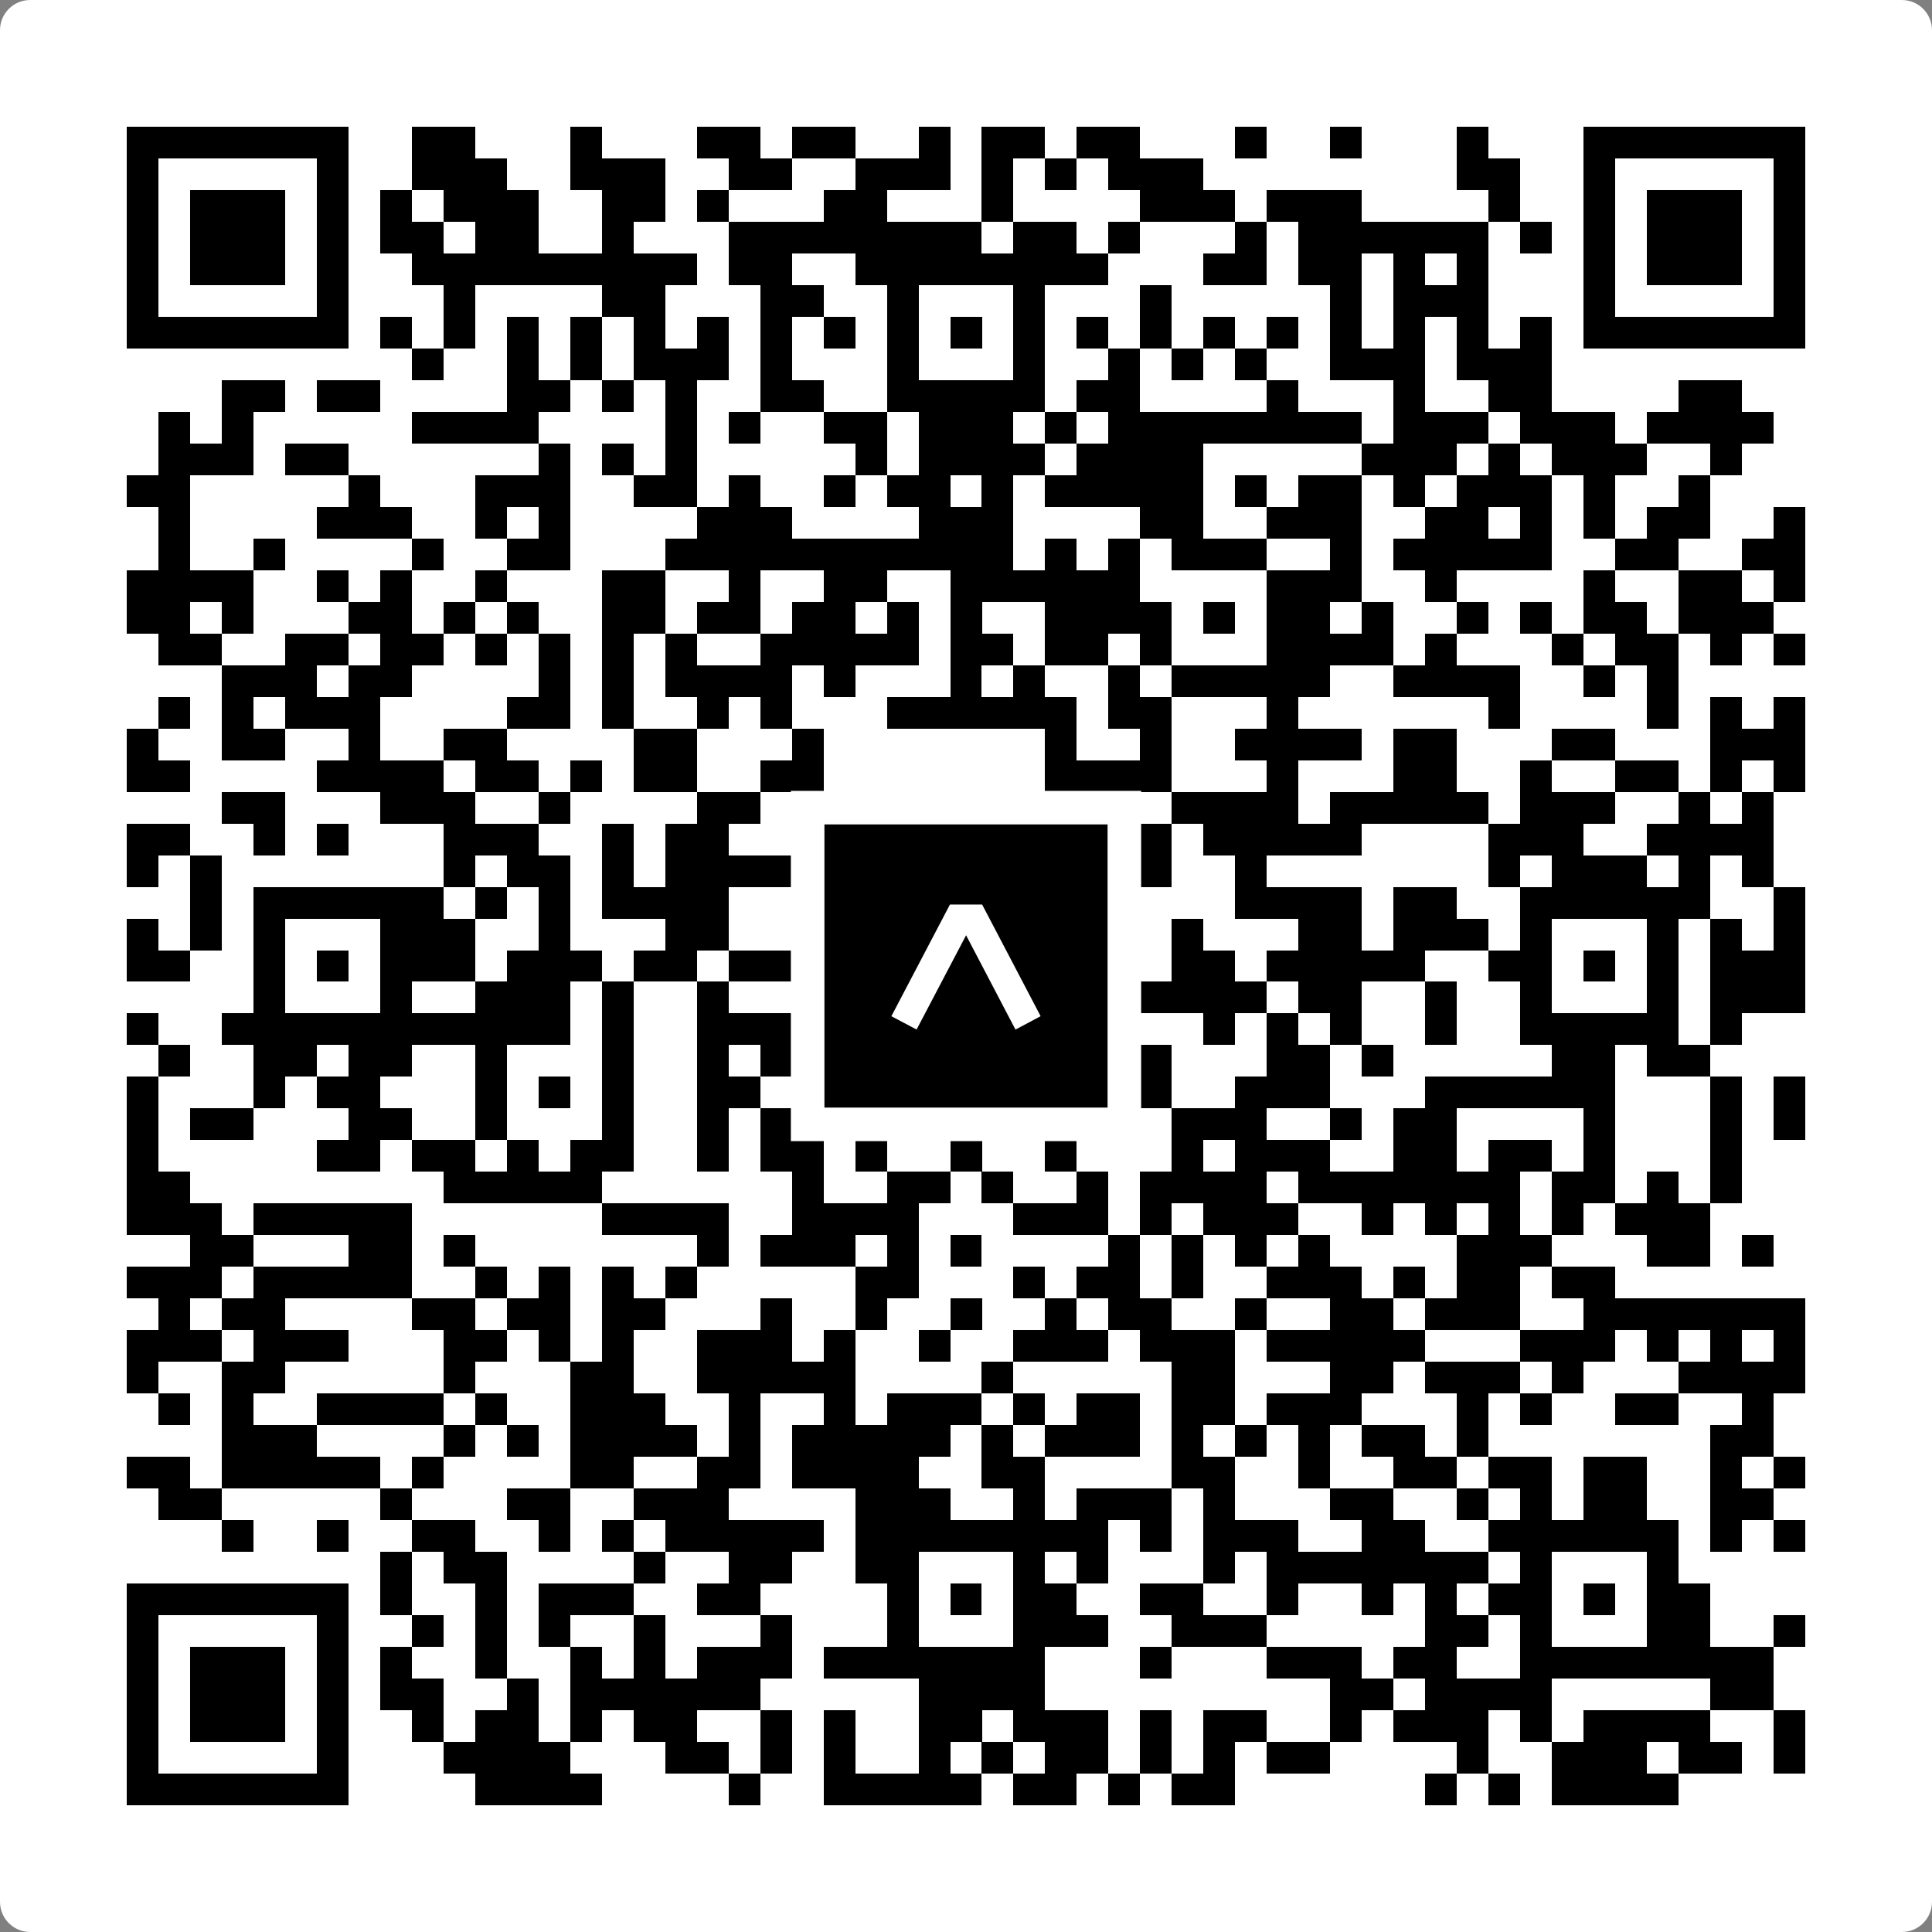 <svg width="512" height="512" viewBox="0 0 512 512" fill="none" xmlns="http://www.w3.org/2000/svg">
    <rect x="0" y="0" width="512" height="512" fill="#808080" stroke="none"/>
    <path d="M0 8C0 3.582 3.582 0 8 0H504C508.418 0 512 3.582 512 8V504C512 508.418 508.418 512 504 512H8C3.582 512 0 508.418 0 504V8Z" fill="white"/>
    <svg xmlns="http://www.w3.org/2000/svg" viewBox="0 0 61 61" shape-rendering="crispEdges" height="512" width="512" x="0" y="0"><path stroke="#000000" d="M4 4.5h7m2 0h2m3 0h1m3 0h2m1 0h2m2 0h1m1 0h2m1 0h2m3 0h1m2 0h1m3 0h1m3 0h7M4 5.5h1m5 0h1m2 0h3m2 0h3m2 0h2m2 0h3m1 0h1m1 0h1m1 0h3m8 0h2m2 0h1m5 0h1M4 6.5h1m1 0h3m1 0h1m1 0h1m1 0h3m2 0h2m1 0h1m3 0h2m3 0h1m4 0h3m1 0h3m4 0h1m2 0h1m1 0h3m1 0h1M4 7.5h1m1 0h3m1 0h1m1 0h2m1 0h2m2 0h1m3 0h8m1 0h2m1 0h1m3 0h1m1 0h6m1 0h1m1 0h1m1 0h3m1 0h1M4 8.5h1m1 0h3m1 0h1m2 0h9m1 0h2m2 0h8m3 0h2m1 0h2m1 0h1m1 0h1m3 0h1m1 0h3m1 0h1M4 9.5h1m5 0h1m3 0h1m4 0h2m3 0h2m2 0h1m3 0h1m3 0h1m5 0h1m1 0h3m3 0h1m5 0h1M4 10.5h7m1 0h1m1 0h1m1 0h1m1 0h1m1 0h1m1 0h1m1 0h1m1 0h1m1 0h1m1 0h1m1 0h1m1 0h1m1 0h1m1 0h1m1 0h1m1 0h1m1 0h1m1 0h1m1 0h1m1 0h7M13 11.5h1m2 0h1m1 0h1m1 0h3m1 0h1m3 0h1m3 0h1m2 0h1m1 0h1m1 0h1m2 0h3m1 0h3M7 12.5h2m1 0h2m4 0h2m1 0h1m1 0h1m2 0h2m2 0h5m1 0h2m4 0h1m3 0h1m2 0h2m4 0h2M5 13.5h1m1 0h1m5 0h4m4 0h1m1 0h1m2 0h2m1 0h3m1 0h1m1 0h8m1 0h3m1 0h3m1 0h4M5 14.5h3m1 0h2m6 0h1m1 0h1m1 0h1m5 0h1m1 0h4m1 0h4m5 0h3m1 0h1m1 0h3m2 0h1M4 15.5h2m5 0h1m3 0h3m2 0h2m1 0h1m2 0h1m1 0h2m1 0h1m1 0h5m1 0h1m1 0h2m1 0h1m1 0h3m1 0h1m2 0h1M5 16.5h1m4 0h3m2 0h1m1 0h1m4 0h3m4 0h3m4 0h2m2 0h3m2 0h2m1 0h1m1 0h1m1 0h2m2 0h1M5 17.5h1m2 0h1m4 0h1m2 0h2m3 0h11m1 0h1m1 0h1m1 0h3m2 0h1m1 0h5m2 0h2m2 0h2M4 18.5h4m2 0h1m1 0h1m2 0h1m3 0h2m2 0h1m2 0h2m2 0h6m4 0h3m2 0h1m4 0h1m2 0h2m1 0h1M4 19.5h2m1 0h1m3 0h2m1 0h1m1 0h1m2 0h2m1 0h2m1 0h2m1 0h1m1 0h1m2 0h4m1 0h1m1 0h2m1 0h1m2 0h1m1 0h1m1 0h2m1 0h3M5 20.5h2m2 0h2m1 0h2m1 0h1m1 0h1m1 0h1m1 0h1m2 0h5m1 0h2m1 0h2m1 0h1m3 0h4m1 0h1m3 0h1m1 0h2m1 0h1m1 0h1M7 21.5h3m1 0h2m4 0h1m1 0h1m1 0h4m1 0h1m3 0h1m1 0h1m2 0h1m1 0h5m2 0h4m2 0h1m1 0h1M5 22.5h1m1 0h1m1 0h3m4 0h2m1 0h1m2 0h1m1 0h1m3 0h6m1 0h2m3 0h1m6 0h1m4 0h1m1 0h1m1 0h1M4 23.5h1m2 0h2m2 0h1m2 0h2m4 0h2m3 0h1m7 0h1m2 0h1m2 0h4m1 0h2m3 0h2m3 0h3M4 24.5h2m4 0h4m1 0h2m1 0h1m1 0h2m2 0h2m7 0h4m3 0h1m3 0h2m2 0h1m2 0h2m1 0h1m1 0h1M7 25.5h2m3 0h3m2 0h1m4 0h2m1 0h1m1 0h2m1 0h4m3 0h4m1 0h5m1 0h3m2 0h1m1 0h1M4 26.5h2m2 0h1m1 0h1m3 0h3m2 0h1m1 0h2m3 0h1m1 0h3m2 0h1m1 0h2m1 0h5m4 0h3m2 0h4M4 27.5h1m1 0h1m7 0h1m1 0h2m1 0h1m1 0h5m2 0h2m1 0h2m1 0h3m2 0h1m7 0h1m1 0h3m1 0h1m1 0h1M6 28.5h1m1 0h6m1 0h1m1 0h1m1 0h4m3 0h1m1 0h6m1 0h1m3 0h4m1 0h2m2 0h6m2 0h1M4 29.5h1m1 0h1m1 0h1m3 0h3m2 0h1m3 0h2m5 0h1m3 0h1m1 0h1m2 0h1m3 0h2m1 0h3m1 0h1m3 0h1m1 0h1m1 0h1M4 30.5h2m2 0h1m1 0h1m1 0h3m1 0h3m1 0h2m1 0h2m3 0h1m1 0h1m1 0h1m4 0h2m1 0h5m2 0h2m1 0h1m1 0h1m1 0h3M8 31.5h1m3 0h1m2 0h3m1 0h1m2 0h1m4 0h2m3 0h1m1 0h1m1 0h4m1 0h2m2 0h1m2 0h1m3 0h1m1 0h3M4 32.5h1m2 0h11m1 0h1m2 0h4m2 0h6m1 0h1m2 0h1m1 0h1m1 0h1m2 0h1m2 0h5m1 0h1M5 33.5h1m2 0h2m1 0h2m2 0h1m3 0h1m2 0h1m1 0h1m4 0h1m3 0h4m3 0h2m1 0h1m5 0h2m1 0h2M4 34.5h1m3 0h1m1 0h2m3 0h1m1 0h1m1 0h1m2 0h2m1 0h1m2 0h2m6 0h1m2 0h3m3 0h6m3 0h1m1 0h1M4 35.5h1m1 0h2m3 0h2m2 0h1m3 0h1m2 0h1m1 0h2m2 0h1m3 0h1m1 0h2m1 0h3m2 0h1m1 0h2m4 0h1m3 0h1m1 0h1M4 36.5h1m5 0h2m1 0h2m1 0h1m1 0h2m2 0h1m1 0h2m1 0h1m2 0h1m2 0h1m3 0h1m1 0h3m2 0h2m1 0h2m1 0h1m3 0h1M4 37.5h2m8 0h5m6 0h1m2 0h2m1 0h1m2 0h1m1 0h4m1 0h7m1 0h2m1 0h1m1 0h1M4 38.5h3m1 0h5m6 0h4m2 0h4m3 0h3m1 0h1m1 0h3m2 0h1m1 0h1m1 0h1m1 0h1m1 0h3M6 39.5h2m3 0h2m1 0h1m7 0h1m1 0h3m1 0h1m1 0h1m4 0h1m1 0h1m1 0h1m1 0h1m4 0h3m3 0h2m1 0h1M4 40.5h3m1 0h5m2 0h1m1 0h1m1 0h1m1 0h1m5 0h2m3 0h1m1 0h2m1 0h1m2 0h3m1 0h1m1 0h2m1 0h2M5 41.5h1m1 0h2m4 0h2m1 0h2m1 0h2m3 0h1m2 0h1m2 0h1m2 0h1m1 0h2m2 0h1m2 0h2m1 0h3m2 0h7M4 42.5h3m1 0h3m3 0h2m1 0h1m1 0h1m2 0h3m1 0h1m2 0h1m2 0h3m1 0h3m1 0h5m3 0h3m1 0h1m1 0h1m1 0h1M4 43.5h1m2 0h2m5 0h1m3 0h2m2 0h5m4 0h1m5 0h2m3 0h2m1 0h3m1 0h1m3 0h4M5 44.5h1m1 0h1m2 0h4m1 0h1m2 0h3m2 0h1m2 0h1m1 0h3m1 0h1m1 0h2m1 0h2m1 0h3m3 0h1m1 0h1m2 0h2m2 0h1M7 45.5h3m4 0h1m1 0h1m1 0h4m1 0h1m1 0h5m1 0h1m1 0h3m1 0h1m1 0h1m1 0h1m1 0h2m1 0h1m7 0h2M4 46.5h2m1 0h5m1 0h1m4 0h2m2 0h2m1 0h4m2 0h2m4 0h2m2 0h1m2 0h2m1 0h2m1 0h2m2 0h1m1 0h1M5 47.5h2m5 0h1m3 0h2m2 0h3m4 0h3m2 0h1m1 0h3m1 0h1m3 0h2m2 0h1m1 0h1m1 0h2m2 0h2M7 48.5h1m2 0h1m2 0h2m2 0h1m1 0h1m1 0h5m1 0h8m1 0h1m1 0h3m2 0h2m2 0h6m1 0h1m1 0h1M12 49.5h1m1 0h2m4 0h1m2 0h2m2 0h2m3 0h1m1 0h1m3 0h1m1 0h7m1 0h1m3 0h1M4 50.5h7m1 0h1m2 0h1m1 0h3m2 0h2m4 0h1m1 0h1m1 0h2m2 0h2m2 0h1m2 0h1m1 0h1m1 0h2m1 0h1m1 0h2M4 51.5h1m5 0h1m2 0h1m1 0h1m1 0h1m2 0h1m3 0h1m3 0h1m3 0h3m2 0h3m5 0h2m1 0h1m3 0h2m2 0h1M4 52.5h1m1 0h3m1 0h1m1 0h1m2 0h1m2 0h1m1 0h1m1 0h3m1 0h7m3 0h1m3 0h3m1 0h2m2 0h8M4 53.5h1m1 0h3m1 0h1m1 0h2m2 0h1m1 0h6m5 0h4m9 0h2m1 0h4m5 0h2M4 54.5h1m1 0h3m1 0h1m2 0h1m1 0h2m1 0h1m1 0h2m2 0h1m1 0h1m2 0h2m1 0h3m1 0h1m1 0h2m2 0h1m1 0h3m1 0h1m1 0h4m2 0h1M4 55.5h1m5 0h1m3 0h4m3 0h2m1 0h1m1 0h1m2 0h1m1 0h1m1 0h2m1 0h1m1 0h1m1 0h2m4 0h1m2 0h3m1 0h2m1 0h1M4 56.5h7m4 0h4m4 0h1m2 0h5m1 0h2m1 0h1m1 0h2m6 0h1m1 0h1m1 0h4"/></svg>

    <rect x="214.033" y="214.033" width="83.934" height="83.934" fill="black" stroke="white" stroke-width="8.893"/>
    <svg x="214.033" y="214.033" width="83.934" height="83.934" viewBox="0 0 116 116" fill="none" xmlns="http://www.w3.org/2000/svg">
      <path d="M63.911 35.496L52.114 35.496L30.667 76.393L39.902 81.271L58.033 46.739L76.117 81.283L85.333 76.385L63.911 35.496Z" fill="white"/>
    </svg>
  </svg>